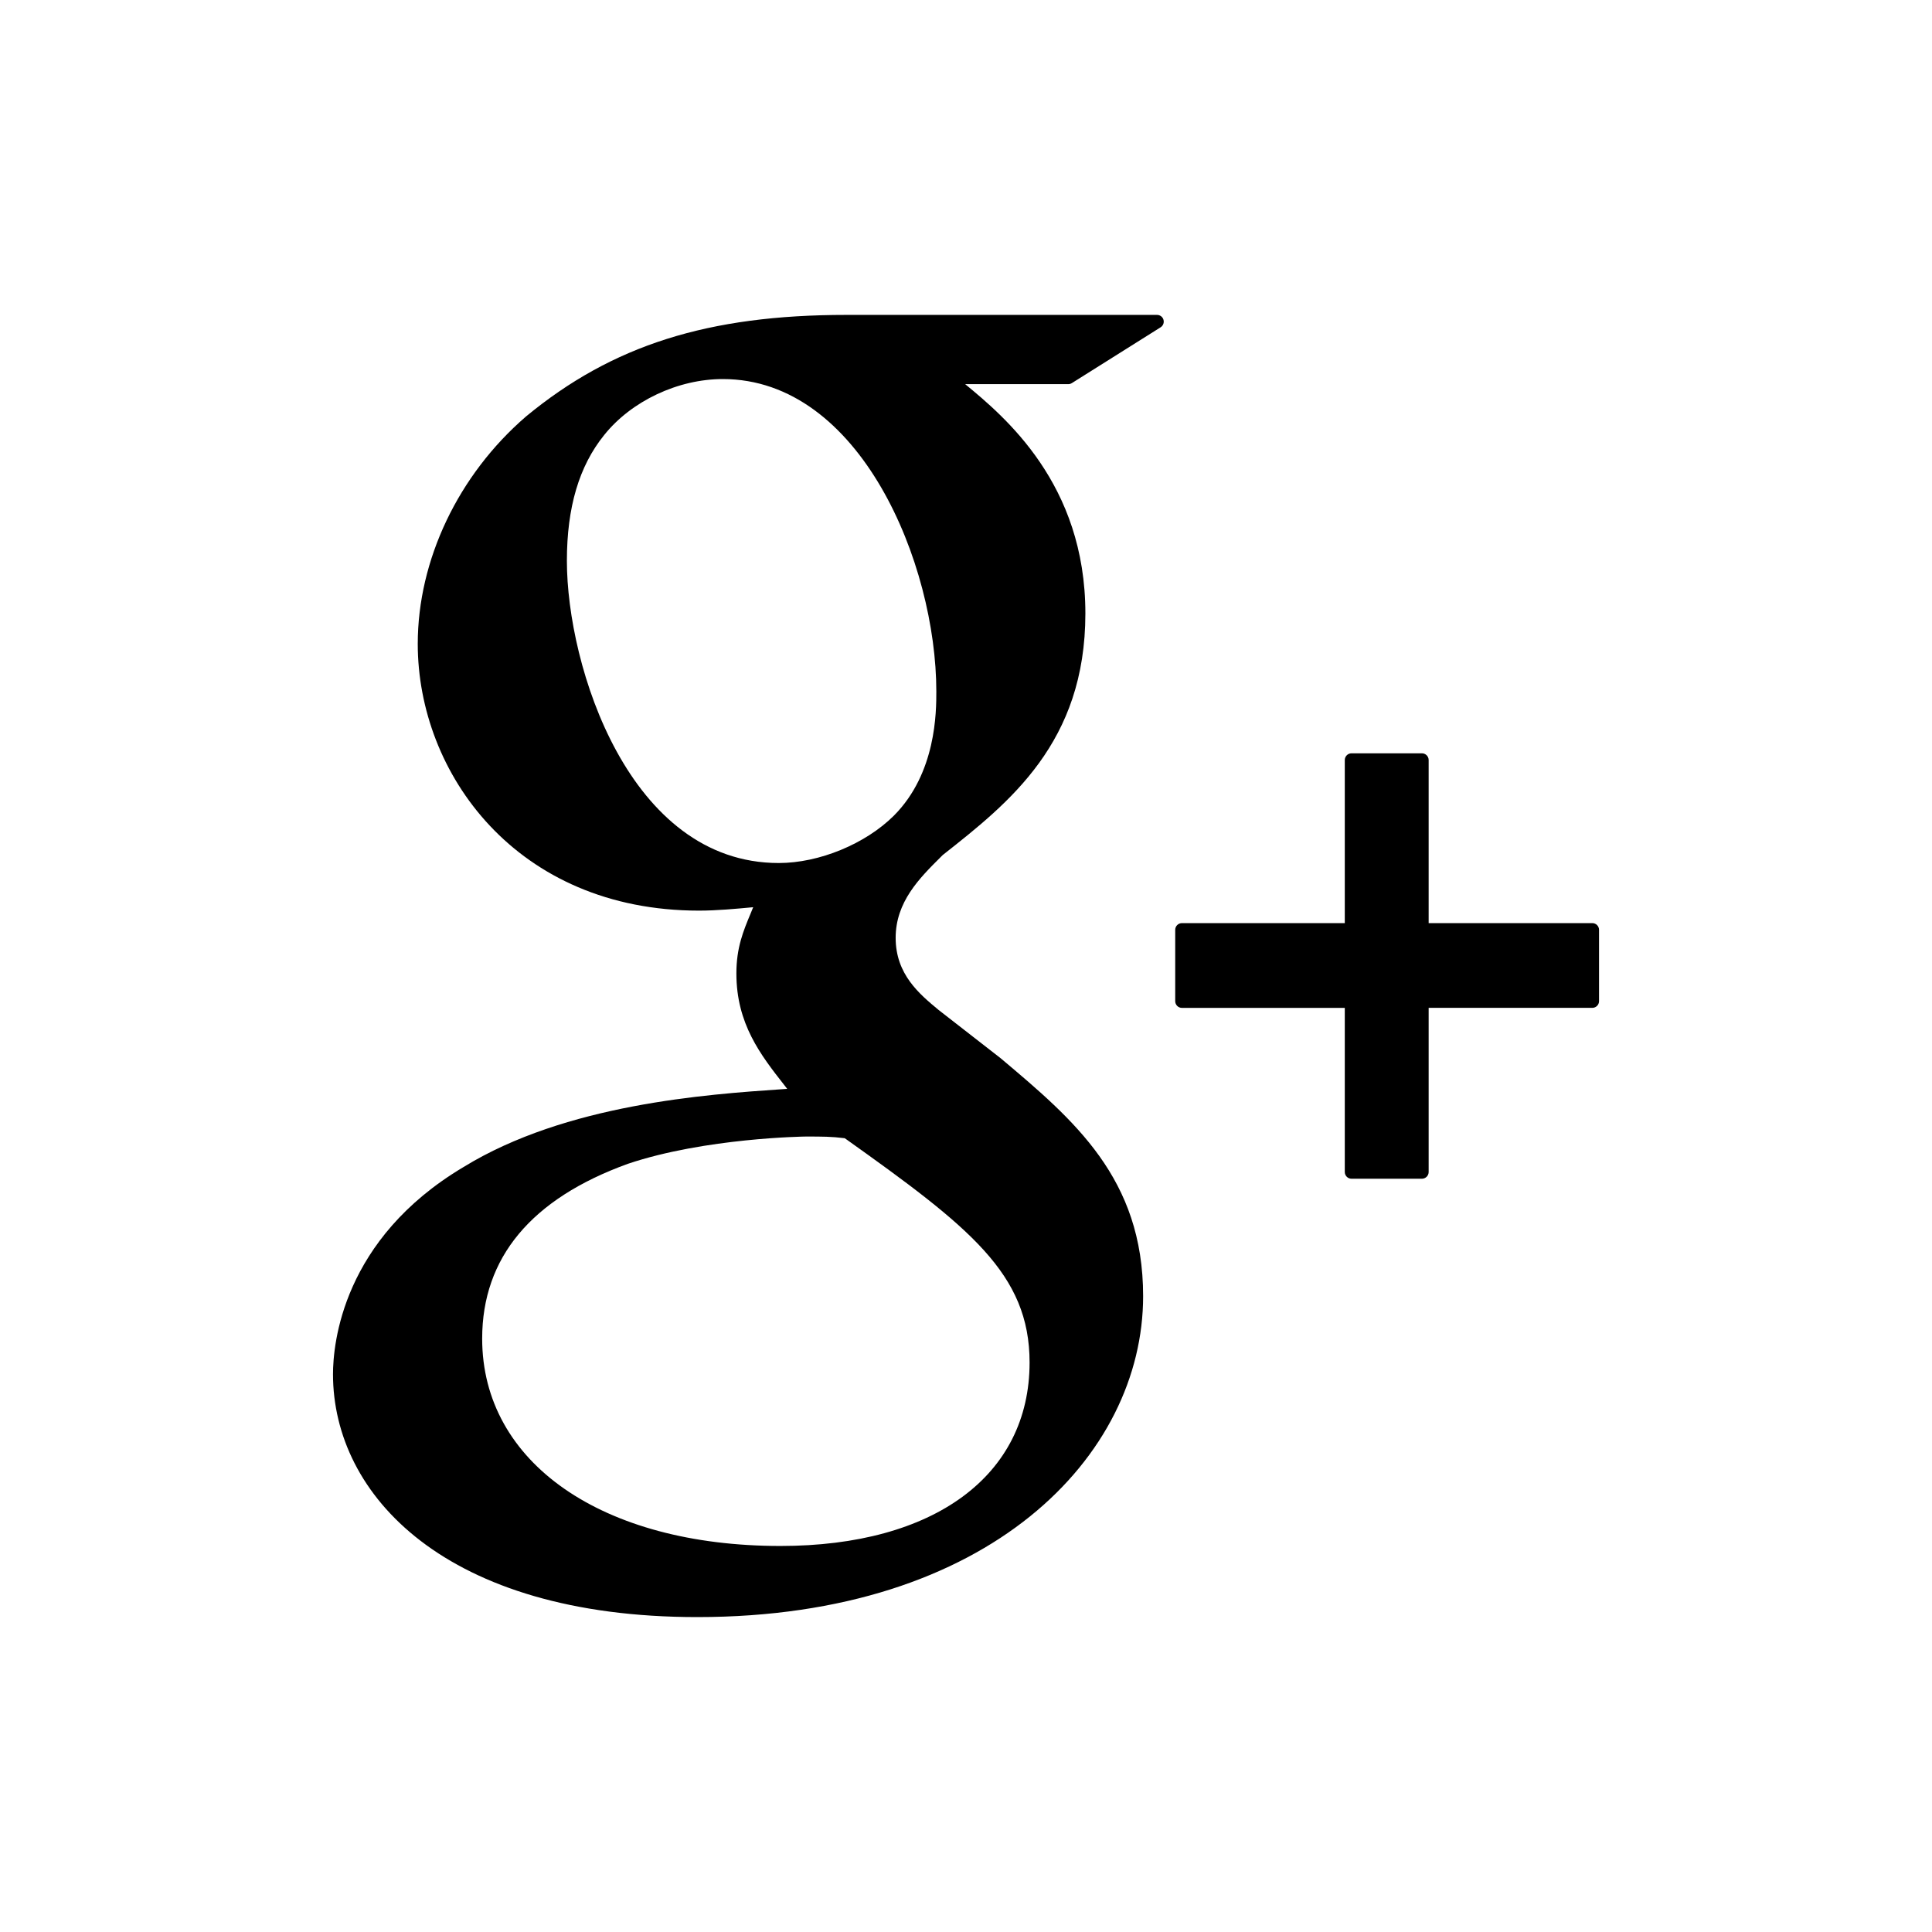 <?xml version="1.0" encoding="utf-8"?>
<!-- Generator: Adobe Illustrator 16.0.0, SVG Export Plug-In . SVG Version: 6.00 Build 0)  -->
<!DOCTYPE svg PUBLIC "-//W3C//DTD SVG 1.1//EN" "http://www.w3.org/Graphics/SVG/1.1/DTD/svg11.dtd">
<svg version="1.1" id="Layer_1" xmlns="http://www.w3.org/2000/svg" xmlns:xlink="http://www.w3.org/1999/xlink" x="0px" y="0px"
	 width="100px" height="100px" viewBox="0 0 100 100" enable-background="new 0 0 100 100" xml:space="preserve">
<g>
	<g>
		<path d="M59.887,16.299H43.812c-7.164,0-12.122,1.57-16.585,5.257c-3.51,3.028-5.604,7.43-5.604,11.773
			c0,6.692,5.103,13.805,14.559,13.805c0.909,0,1.916-0.094,2.803-0.177l-0.13,0.318c-0.38,0.911-0.74,1.77-0.74,3.11
			c0,2.61,1.259,4.222,2.477,5.776l0.153,0.197l-0.272,0.02c-3.905,0.267-11.172,0.766-16.48,4.027
			c-6.271,3.728-6.757,9.151-6.757,10.724c0,6.256,5.831,12.571,18.858,12.571c15.148,0,23.074-8.356,23.074-16.611
			c0.001-6.105-3.579-9.119-7.38-12.319l-3.205-2.494c-0.991-0.821-2.224-1.842-2.224-3.733c0-1.86,1.233-3.089,2.322-4.172
			l0.114-0.114c3.46-2.727,7.384-5.818,7.384-12.505c0-6.724-4.201-10.198-6.221-11.868h5.334c0.065,0,0.131-0.019,0.186-0.054
			l4.595-2.889c0.131-0.083,0.192-0.242,0.148-0.392C60.18,16.401,60.042,16.299,59.887,16.299z M40.394,80.019
			c-9.233,0-15.437-4.312-15.437-10.731c0-4.191,2.537-7.236,7.535-9.047c4.002-1.348,9.168-1.414,9.219-1.414
			c0.875,0,1.315,0,2.014,0.087c6.461,4.599,9.566,7.013,9.566,11.61C53.29,76.381,48.348,80.019,40.394,80.019z M40.307,44.67
			c-7.75,0-10.965-10.187-10.965-15.641c0-2.772,0.631-4.902,1.928-6.509c1.409-1.763,3.82-2.9,6.144-2.9
			c7.116,0,11.05,9.562,11.05,16.173c0,1.043,0,4.216-2.191,6.419C44.797,43.683,42.4,44.67,40.307,44.67z"/>
		<path d="M82.418,47.78h-8.471v-8.44c0-0.192-0.157-0.349-0.349-0.349h-3.644c-0.191,0-0.348,0.156-0.348,0.349v8.44h-8.429
			c-0.191,0-0.348,0.155-0.348,0.348v3.692c0,0.191,0.156,0.348,0.348,0.348h8.429v8.495c0,0.191,0.156,0.348,0.348,0.348h3.644
			c0.191,0,0.349-0.156,0.349-0.348v-8.497h8.471c0.191,0,0.348-0.154,0.348-0.348v-3.69C82.766,47.936,82.609,47.78,82.418,47.78z"
			/>
	</g>
</g>
</svg>
